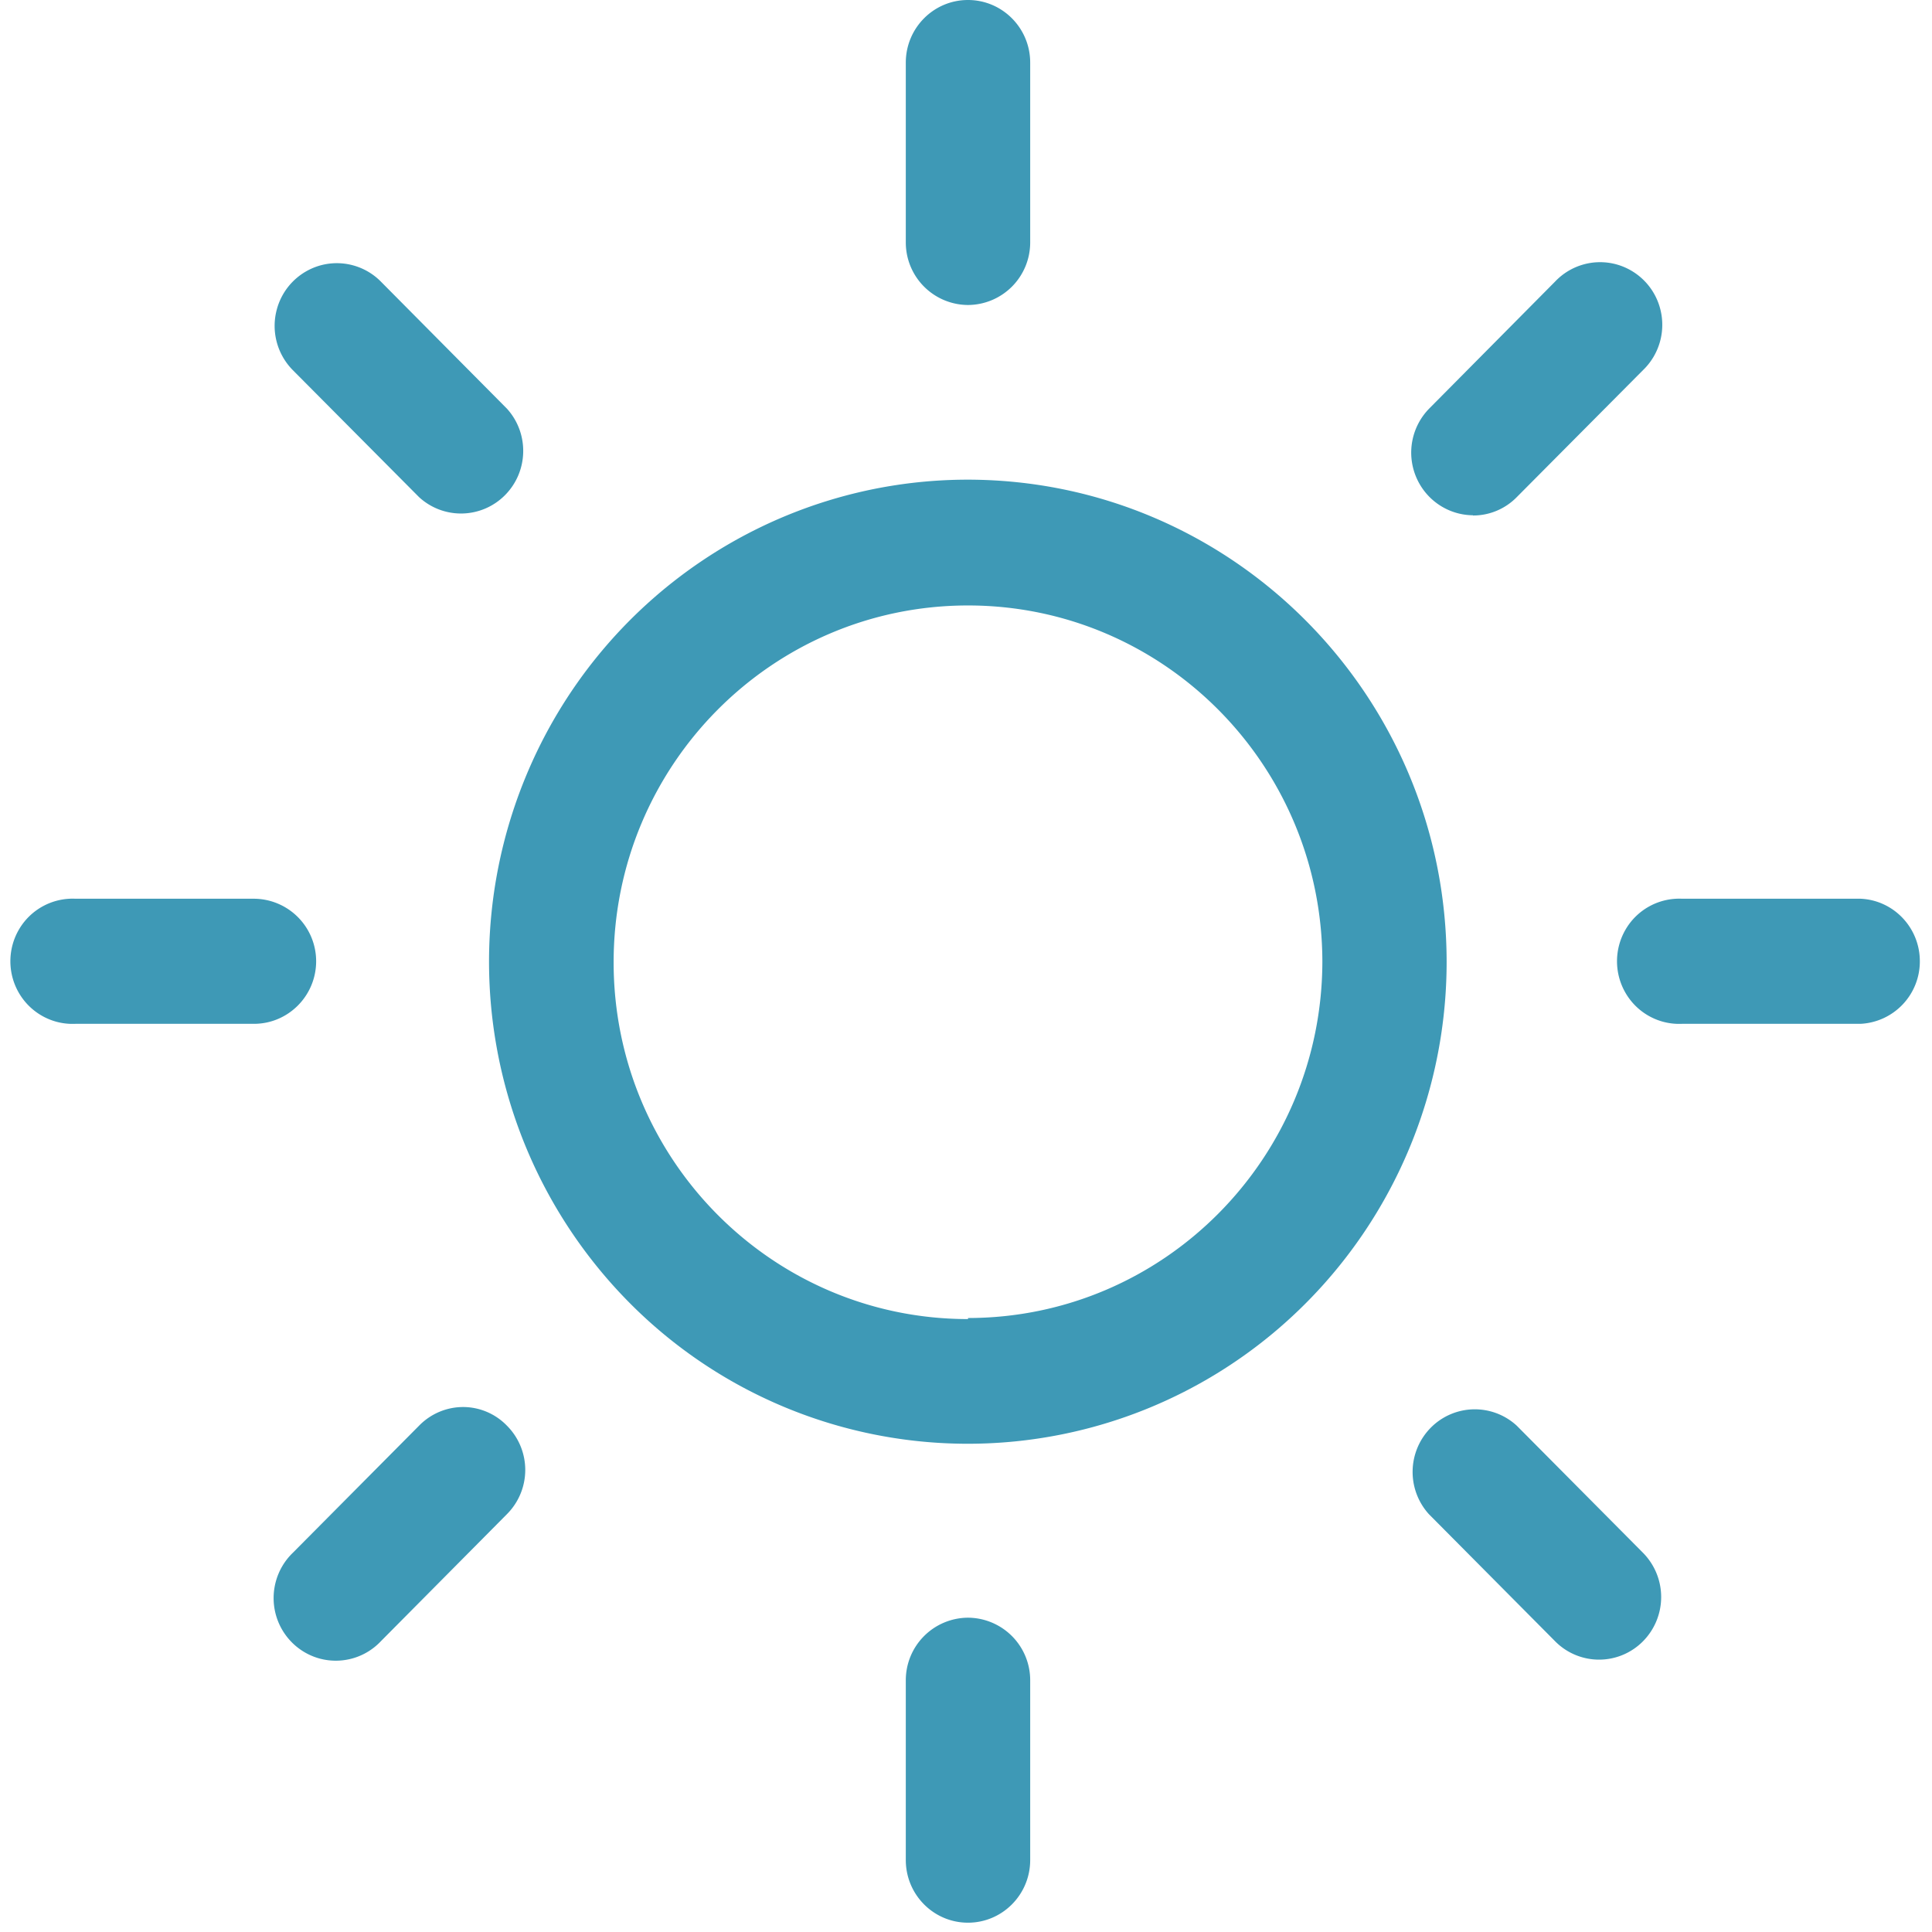 <svg width="44" height="44" xmlns="http://www.w3.org/2000/svg">
  <defs>
    <filter id="a">
      <feColorMatrix in="SourceGraphic" values="0 0 0 0 0.243 0 0 0 0 0.6 0 0 0 0 0.714 0 0 0 1 0"/>
    </filter>
  </defs>
  <g transform="translate(-460 -36)" style="fill:#3e99b6">
    <g>
      <path
        d="M482.045 42.946a1.424 1.424 0 0 0 1.417-1.426v-4.094c0-.787-.635-1.426-1.417-1.426s-1.416.639-1.416 1.426v4.094a1.424 1.424 0 0 0 1.416 1.426zM482.045 72.842a1.424 1.424 0 0 0-1.416 1.426v4.093c0 .788.634 1.427 1.416 1.427.782 0 1.417-.639 1.417-1.427v-4.093a1.424 1.424 0 0 0-1.417-1.426zM502.373 56.468h-4.066a1.414 1.414 0 0 0-1.28.692 1.435 1.435 0 0 0 0 1.464c.267.451.759.717 1.28.693h4.066a1.422 1.422 0 0 0 1.35-1.425c0-.762-.594-1.39-1.35-1.424zM467.2 57.894a1.424 1.424 0 0 0-1.417-1.426h-4.065a1.414 1.414 0 0 0-1.281.692 1.435 1.435 0 0 0 0 1.464c.268.451.76.717 1.28.693h4.066c.781 0 1.415-.637 1.417-1.423zM493.542 47.74a1.39 1.39 0 0 0 1.001-.418l2.875-2.892c.372-.357.523-.89.394-1.39a1.421 1.421 0 0 0-1.014-1.023 1.41 1.41 0 0 0-1.381.395l-2.87 2.895a1.433 1.433 0 0 0-.299 1.548c.219.53.73.876 1.3.88l-.006.005zM470.548 68.044c-.378 0-.74.154-1.004.425l-2.875 2.895c-.371.357-.521.89-.392 1.39.13.501.519.892 1.016 1.022a1.41 1.41 0 0 0 1.38-.397l2.872-2.895a1.425 1.425 0 0 0 0-2.015 1.39 1.39 0 0 0-.997-.425zM494.543 68.469a1.41 1.41 0 0 0-1.957.045 1.433 1.433 0 0 0-.044 1.97l2.875 2.895a1.406 1.406 0 0 0 2.001 0 1.433 1.433 0 0 0 0-2.015l-2.875-2.895zM469.544 47.322a1.41 1.41 0 0 0 1.957-.045c.536-.54.555-1.407.044-1.97l-2.872-2.895a1.41 1.41 0 0 0-1.368-.37 1.422 1.422 0 0 0-1.002 1.01 1.434 1.434 0 0 0 .366 1.378l2.875 2.892zM482.045 46.924c-4.41-.001-8.387 2.673-10.076 6.775a11.034 11.034 0 0 0 2.362 11.966 10.85 10.85 0 0 0 11.883 2.381c4.075-1.699 6.732-5.702 6.732-10.143-.007-6.06-4.883-10.97-10.9-10.979zm0 19.117c-4.454 0-8.067-3.634-8.07-8.119-.004-4.485 3.602-8.125 8.056-8.133 4.455-.008 8.073 3.62 8.085 8.105-.005 4.485-3.616 8.12-8.07 8.123v.024z"/>
    </g>
  </g>
</svg>
